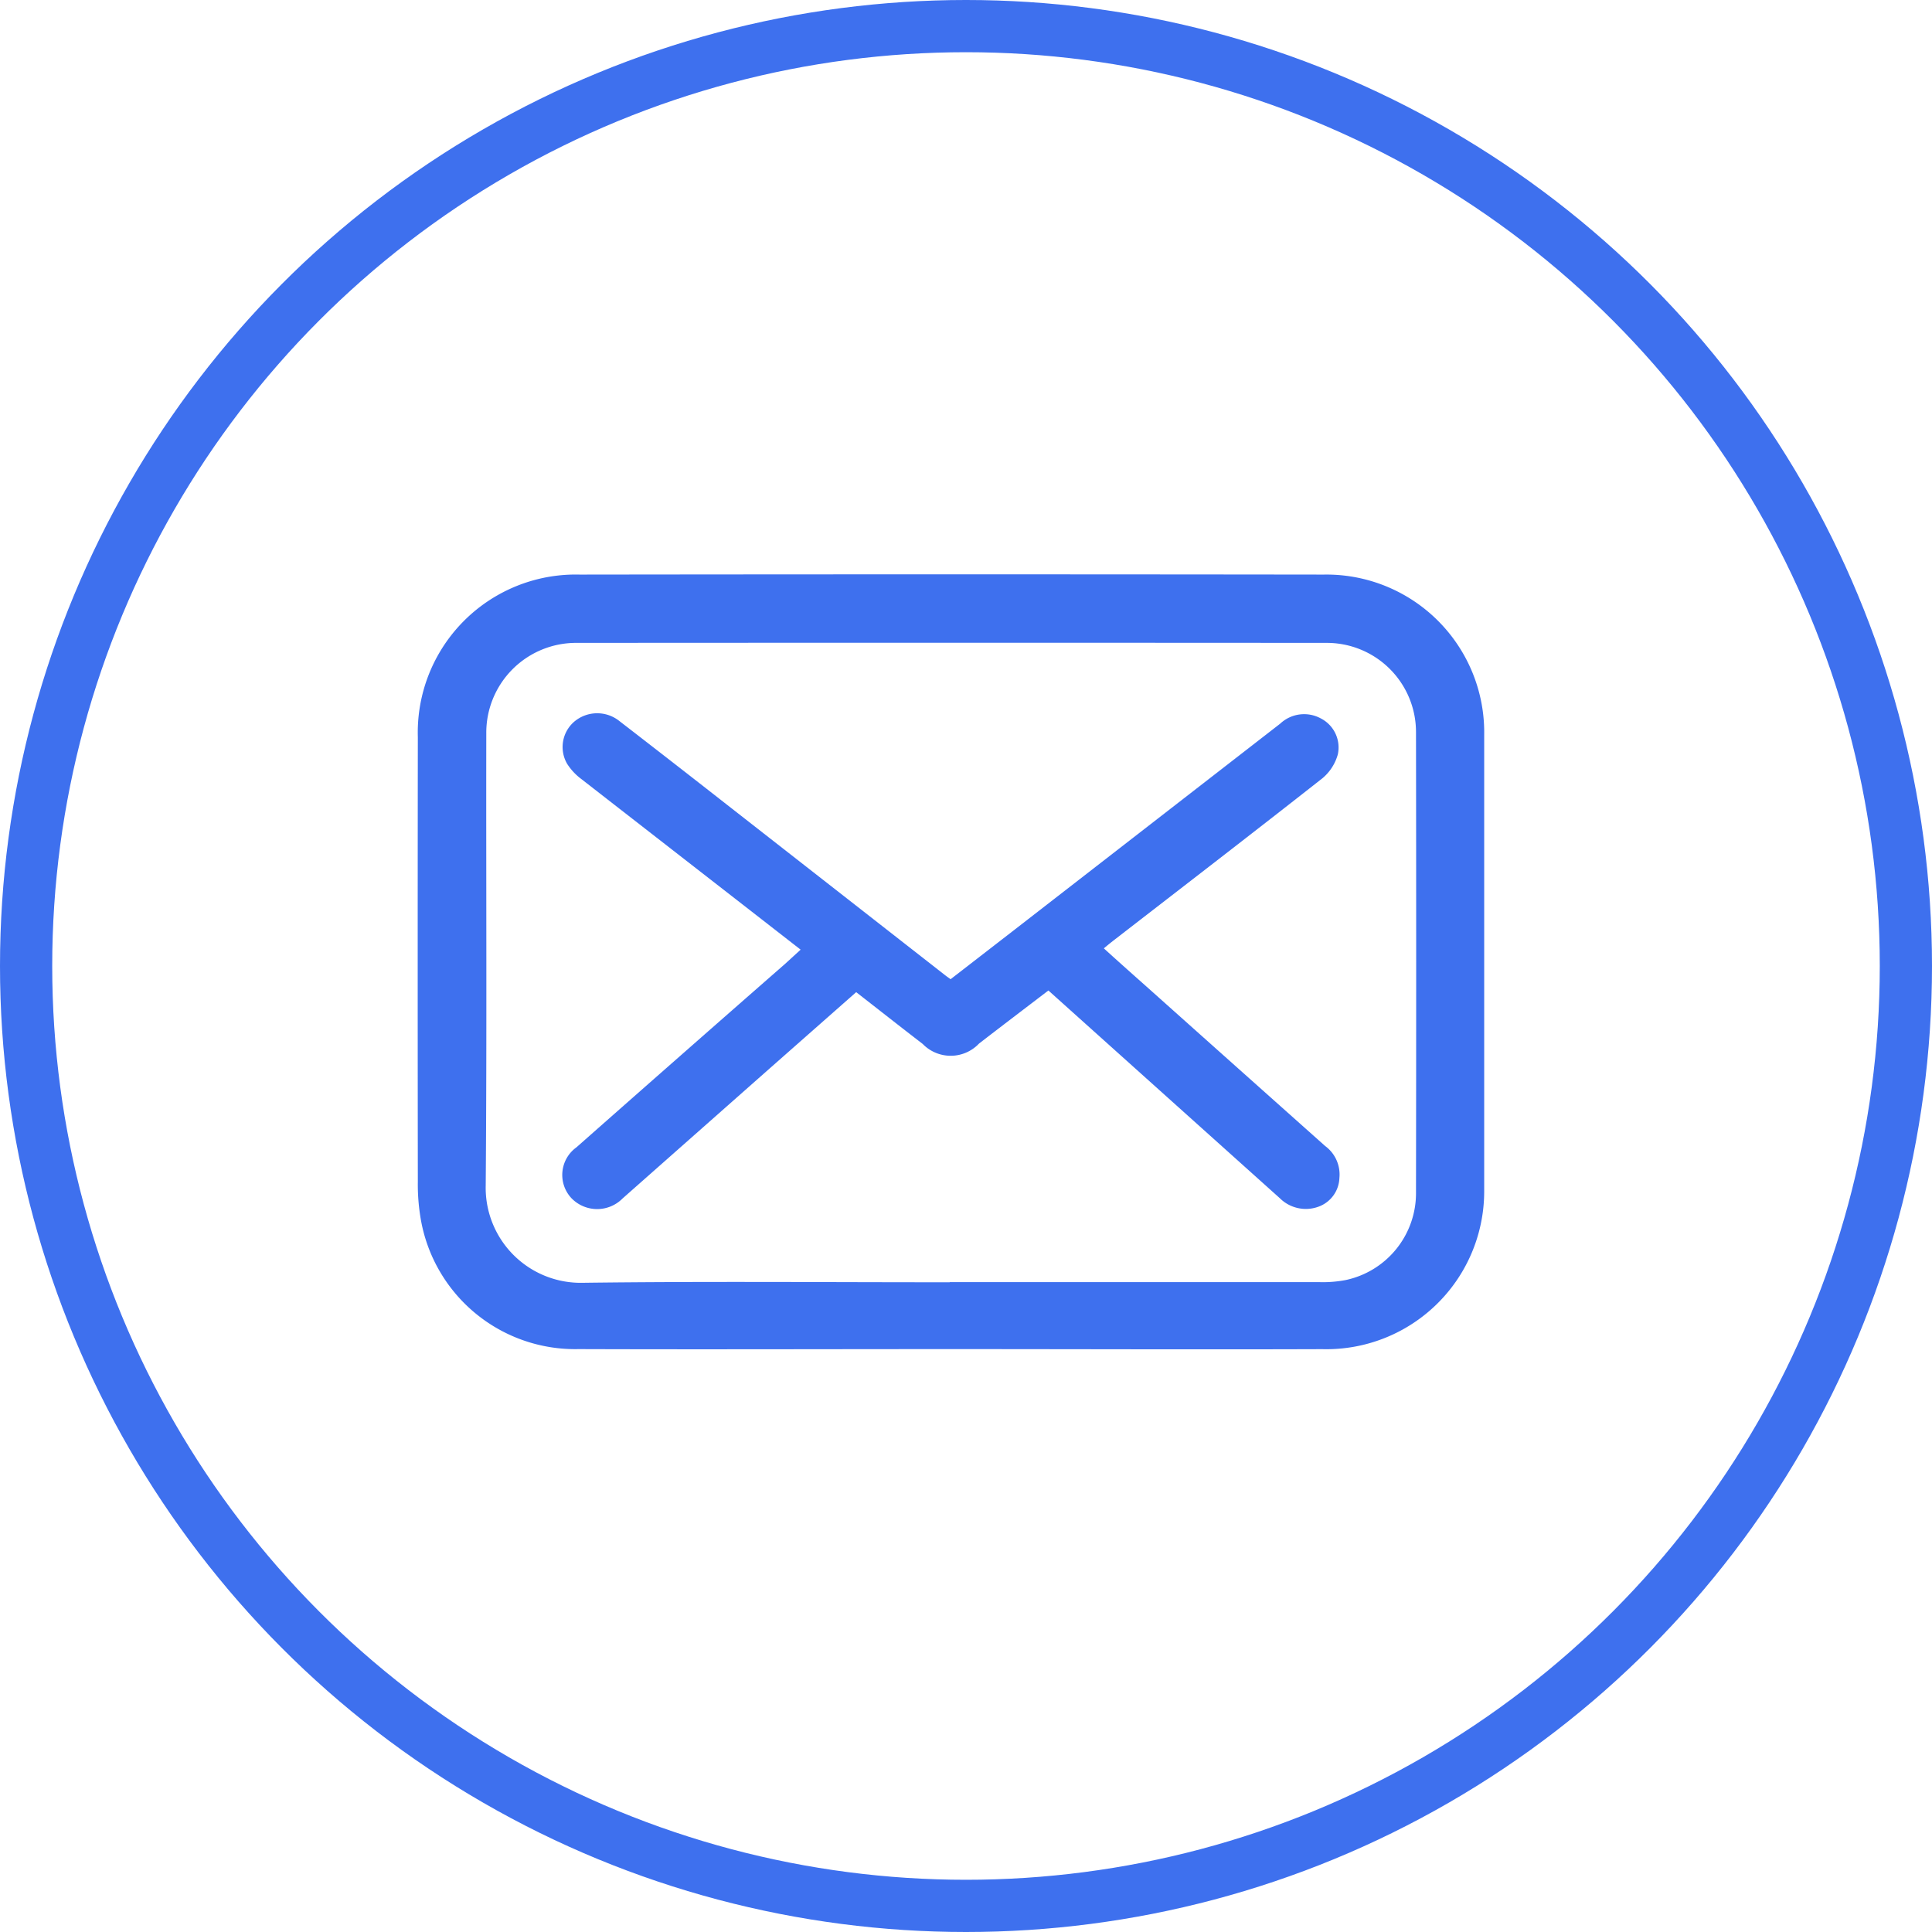 <svg xmlns="http://www.w3.org/2000/svg" width="37" height="37" viewBox="0 0 37 37"><defs><style>.a,.d{fill:none;}.a{stroke:#3e70ee;}.b{fill:#3e70ee;}.c{stroke:none;}</style></defs><g transform="translate(-563 -811)"><g class="a" transform="translate(563 811)"><circle class="c" cx="18.5" cy="18.5" r="18.5"/><circle class="d" cx="18.5" cy="18.5" r="18"/></g><g transform="translate(562.432 822)"><path class="b" d="M271.52,377.8c-2.379,0-4.757.008-7.136,0a3,3,0,0,1-3.016-2.461,3.9,3.9,0,0,1-.061-.743q-.005-4.259,0-8.518a3.025,3.025,0,0,1,3.1-3.111q7.124-.009,14.249,0a3.022,3.022,0,0,1,3.073,3.071q0,4.372,0,8.744a3.023,3.023,0,0,1-3.1,3.019C276.262,377.809,273.891,377.8,271.52,377.8Zm-.027-1.283q3.534,0,7.068,0a2.325,2.325,0,0,0,.517-.04,1.7,1.7,0,0,0,1.345-1.683q.007-4.406,0-8.812a1.708,1.708,0,0,0-1.723-1.707q-7.17-.005-14.339,0a1.72,1.72,0,0,0-1.743,1.739c-.005,2.884.012,5.769-.011,8.653a1.82,1.82,0,0,0,1.864,1.863C266.811,376.5,269.153,376.521,271.493,376.52Z" transform="translate(-252.737 -362.963)"/><path class="b" d="M286.714,387.5l-1.321-1.028q-1.439-1.119-2.878-2.239a1.107,1.107,0,0,1-.274-.294.641.641,0,0,1,.131-.8.681.681,0,0,1,.875-.014q1.022.789,2.038,1.585l4.193,3.277c.029.023.06.044.108.079l1.176-.91,5.136-3.984a.669.669,0,0,1,.779-.1.625.625,0,0,1,.325.688.915.915,0,0,1-.293.456c-1.317,1.036-2.646,2.058-3.971,3.084-.065.05-.128.1-.217.175.3.274.6.539.893.8q1.672,1.494,3.346,2.986a.678.678,0,0,1,.272.613.607.607,0,0,1-.386.543.706.706,0,0,1-.756-.158l-1.5-1.346-2.931-2.631c-.446.341-.889.677-1.329,1.017a.747.747,0,0,1-1.078.007c-.424-.326-.844-.657-1.274-.992l-1.691,1.491-2.783,2.46a.685.685,0,0,1-.974,0,.651.651,0,0,1,.09-.979q1.995-1.762,4-3.517Z" transform="translate(-270.813 -380.313)"/></g></g></svg>